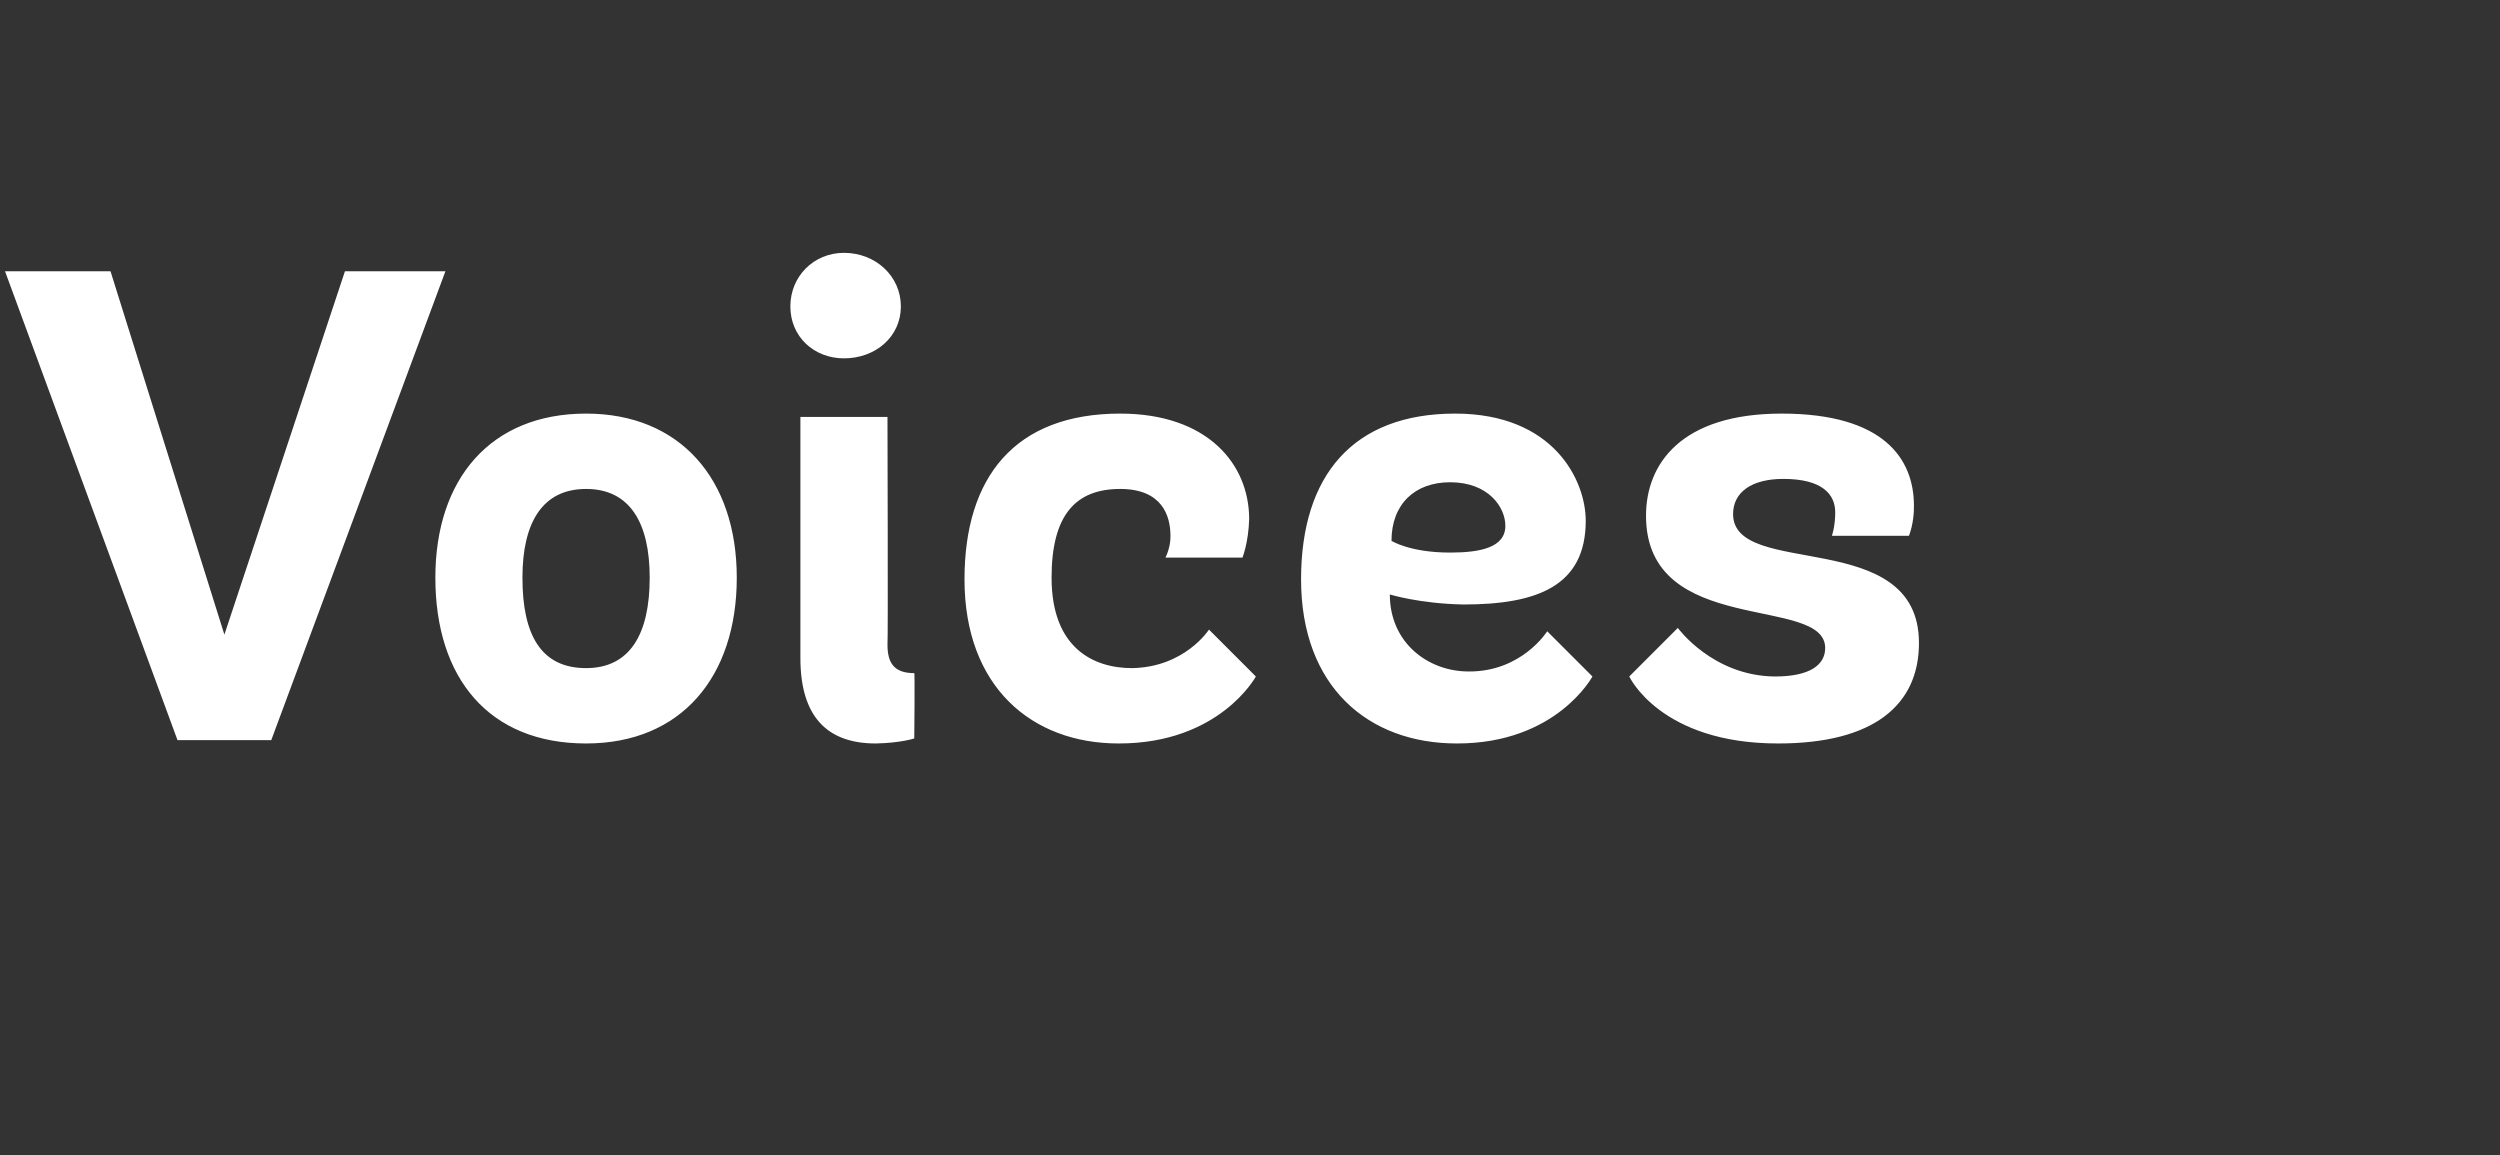 <?xml version="1.0" standalone="no"?>
<!DOCTYPE svg PUBLIC "-//W3C//DTD SVG 1.1//EN" "http://www.w3.org/Graphics/SVG/1.1/DTD/svg11.dtd">
<svg xmlns="http://www.w3.org/2000/svg" version="1.1" width="149.3px" height="69px" viewBox="0 0 149.3 69">
  <rect x="0" y="0" width="149.3" height="69" fill="#333333" stroke="none"/>
  <desc>Voices</desc>
  <defs/>
  <g id="Polygon45017">
    <path d="M 20.6 16.2 L 26.6 16.2 L 16.2 44.2 L 10.6 44.2 L 0.3 16.2 L 6.6 16.2 L 13.4 37.9 L 20.6 16.2 Z M 26 34.5 C 26 28.6 29.3 24.7 35 24.7 C 40.6 24.7 44 28.6 44 34.5 C 44 40.4 40.7 44.4 35 44.4 C 29.2 44.4 26 40.5 26 34.5 Z M 38.8 34.5 C 38.8 31.2 37.6 29.2 35 29.2 C 32.4 29.2 31.2 31.2 31.2 34.5 C 31.2 37.9 32.3 39.9 35 39.9 C 37.6 39.9 38.8 37.9 38.8 34.5 Z M 50.4 21.4 C 48.6 21.4 47.2 20.1 47.2 18.3 C 47.2 16.5 48.6 15.1 50.4 15.1 C 52.3 15.1 53.8 16.5 53.8 18.3 C 53.8 20.1 52.3 21.4 50.4 21.4 Z M 54.6 44.1 C 54.6 44.1 53.8 44.37 52.3 44.4 C 49.4 44.4 47.8 42.8 47.8 39.3 C 47.8 39.29 47.8 24.9 47.8 24.9 L 53 24.9 C 53 24.9 53.04 38.45 53 38.5 C 53 39.6 53.4 40.2 54.6 40.2 C 54.64 40.17 54.6 44.1 54.6 44.1 Z M 75 40.4 C 75 40.4 72.84 44.41 66.8 44.4 C 61.6 44.4 57.6 41 57.6 34.6 C 57.6 28.5 60.6 24.7 66.9 24.7 C 72.1 24.7 74.6 27.7 74.6 31 C 74.56 32.41 74.2 33.3 74.2 33.3 L 69.6 33.3 C 69.6 33.3 69.92 32.69 69.9 32 C 69.9 30.8 69.4 29.2 66.9 29.2 C 64.2 29.2 62.8 30.8 62.8 34.5 C 62.8 38.7 65.3 39.9 67.6 39.9 C 70.76 39.85 72.2 37.6 72.2 37.6 L 75 40.4 Z M 83 35.5 C 83 35.5 82.96 35.49 83 35.5 C 83 38.4 85.3 40.1 87.7 40.1 C 90.88 40.13 92.4 37.7 92.4 37.7 L 95.1 40.4 C 95.1 40.4 92.96 44.41 87 44.4 C 81.7 44.4 77.7 41 77.7 34.6 C 77.7 28.4 80.8 24.7 86.9 24.7 C 92.8 24.7 94.7 28.7 94.7 31.1 C 94.7 35 91.8 36.1 87.4 36.1 C 84.76 36.05 83 35.5 83 35.5 Z M 86.6 33 C 88.4 33 89.9 32.7 89.9 31.4 C 89.9 30.3 88.9 28.8 86.6 28.8 C 84.5 28.8 83.1 30.1 83.1 32.3 C 83.1 32.3 84.2 33 86.6 33 Z M 109.4 32 C 109.4 32 109.6 31.45 109.6 30.6 C 109.6 29.5 108.8 28.6 106.5 28.6 C 104.6 28.6 103.5 29.4 103.5 30.7 C 103.5 34.6 114.6 31.4 114.6 38.4 C 114.6 42.1 111.9 44.4 106.2 44.4 C 99.16 44.41 97.3 40.4 97.3 40.4 L 100.2 37.5 C 100.2 37.5 102.28 40.37 106 40.4 C 108.1 40.4 109 39.7 109 38.7 C 109 35.5 98.3 38.1 98.3 30.8 C 98.3 27.7 100.4 24.7 106.4 24.7 C 112.5 24.7 114.3 27.4 114.3 30.2 C 114.32 31.25 114 32 114 32 L 109.4 32 Z " stroke="none" fill="#fff"/>
  </g>
</svg>